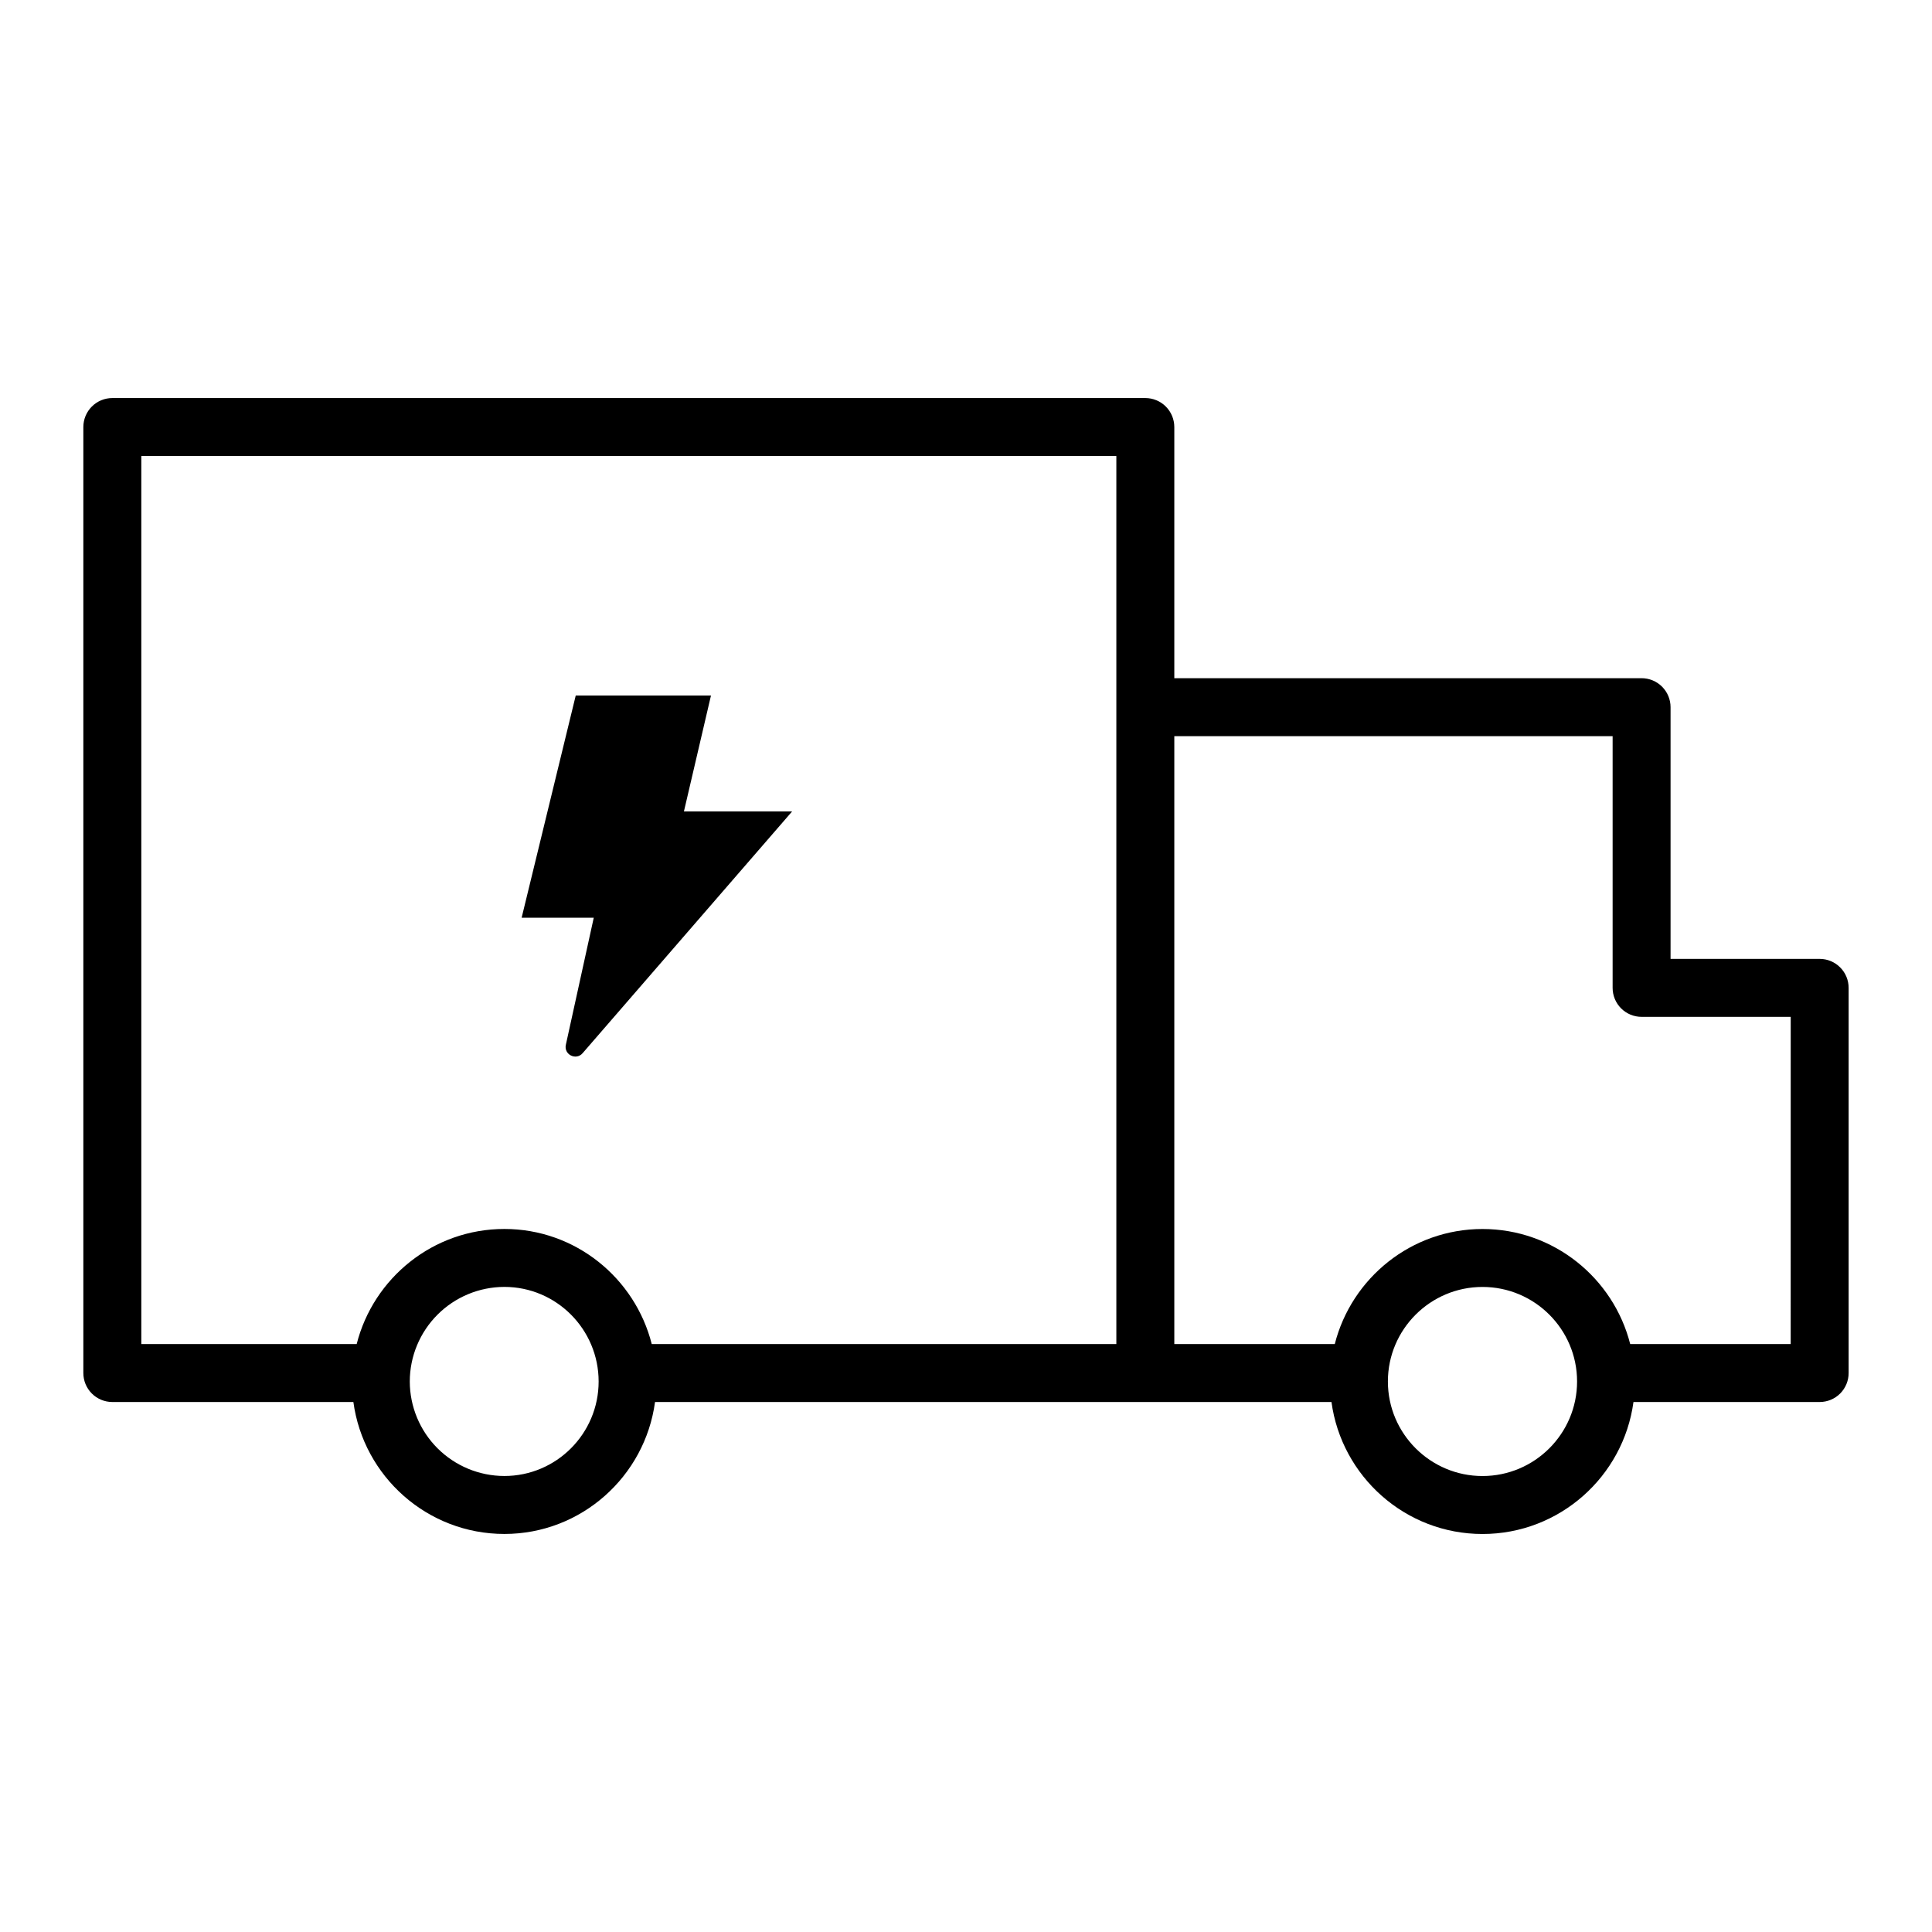 <?xml version="1.0" encoding="UTF-8"?> <svg xmlns="http://www.w3.org/2000/svg" width="100" height="100" viewBox="0 0 100 100" fill="none"><path fill-rule="evenodd" clip-rule="evenodd" d="M94.186 49.632H86.468V36.603C86.468 36.205 86.309 35.824 86.028 35.542C85.747 35.261 85.365 35.103 84.968 35.103H60.782V22.103C60.782 21.705 60.623 21.324 60.342 21.042C60.061 20.761 59.679 20.603 59.282 20.603H5.814C5.417 20.603 5.035 20.761 4.754 21.042C4.472 21.324 4.314 21.705 4.314 22.103V71.068C4.314 71.466 4.472 71.847 4.754 72.129C5.035 72.41 5.417 72.568 5.814 72.568H18.291C18.812 76.417 22.113 79.397 26.107 79.397C30.09 79.397 33.385 76.417 33.904 72.568H68.917C69.439 76.419 72.74 79.399 76.734 79.399C80.725 79.399 84.027 76.419 84.548 72.568H94.185C94.583 72.568 94.965 72.41 95.246 72.129C95.527 71.847 95.685 71.466 95.685 71.068V51.132C95.685 50.734 95.528 50.353 95.246 50.072C94.965 49.79 94.584 49.632 94.186 49.632ZM26.107 76.397C24.809 76.396 23.565 75.881 22.647 74.964C21.729 74.047 21.213 72.803 21.21 71.506C21.212 70.208 21.728 68.964 22.646 68.046C23.564 67.128 24.808 66.612 26.107 66.61C28.797 66.61 30.985 68.806 30.985 71.506C30.985 74.203 28.797 76.397 26.107 76.397ZM26.107 63.611C22.422 63.611 19.328 66.15 18.462 69.568H7.314V23.603H57.782V69.569H33.734C32.868 66.151 29.782 63.611 26.107 63.611ZM76.734 76.399C74.034 76.399 71.837 74.204 71.837 71.505C71.837 68.806 74.034 66.612 76.734 66.612C79.433 66.612 81.629 68.806 81.629 71.505C81.629 74.204 79.433 76.399 76.734 76.399ZM92.686 69.568H84.379C83.511 66.152 80.418 63.613 76.734 63.613C73.049 63.613 69.956 66.152 69.088 69.568H60.782V38.103H83.469V51.132C83.469 51.53 83.626 51.911 83.908 52.193C84.189 52.474 84.571 52.632 84.969 52.632H92.687L92.686 69.568Z" fill="black"></path><path d="M36.8 36H29.8L27 47.5H30.733L29.288 54.079C29.177 54.585 29.815 54.906 30.155 54.514L41 42H35.4L36.8 36Z" fill="black"></path></svg> 